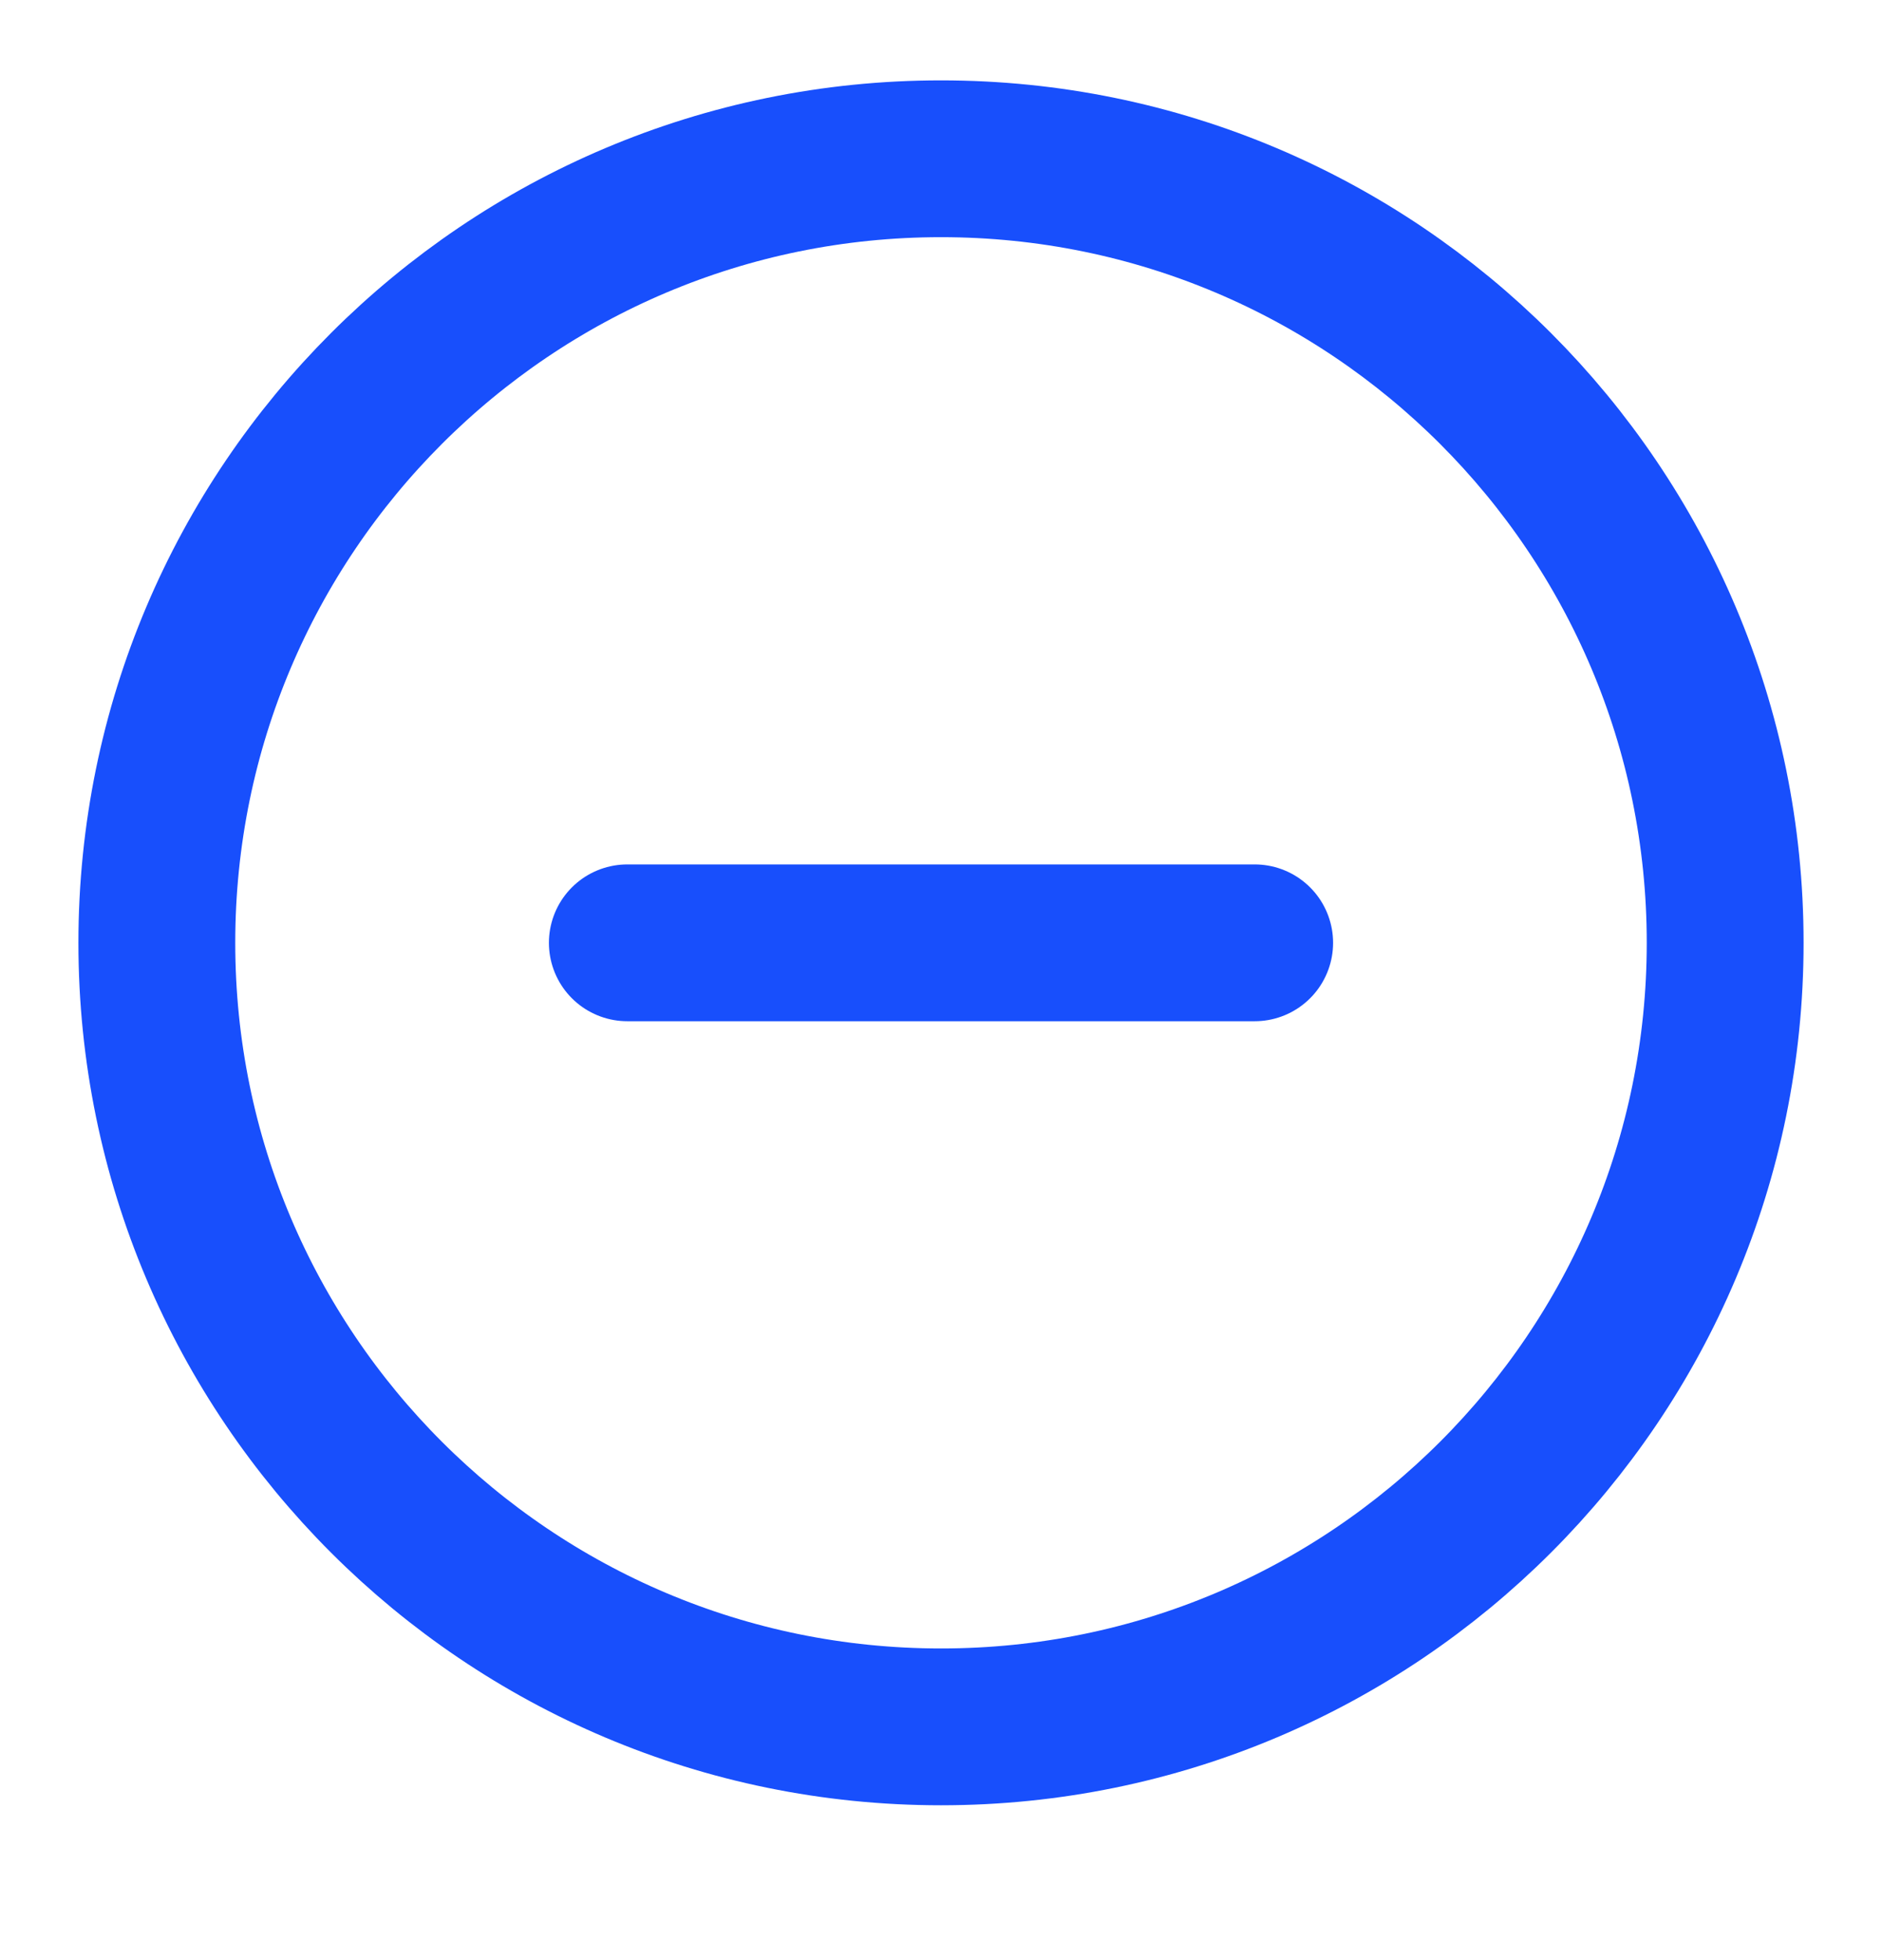 <svg width="24" height="25" viewBox="0 0 24 25" fill="none" xmlns="http://www.w3.org/2000/svg">
<path d="M8 12.025H16M22 12.025C22 17.548 17.523 22.025 12 22.025C6.477 22.025 2 17.548 2 12.025C2 6.503 6.477 2.025 12 2.025C17.523 2.025 22 6.503 22 12.025Z" stroke="#184FFC" stroke-width="2" stroke-linecap="round" stroke-linejoin="round"/>
</svg>
